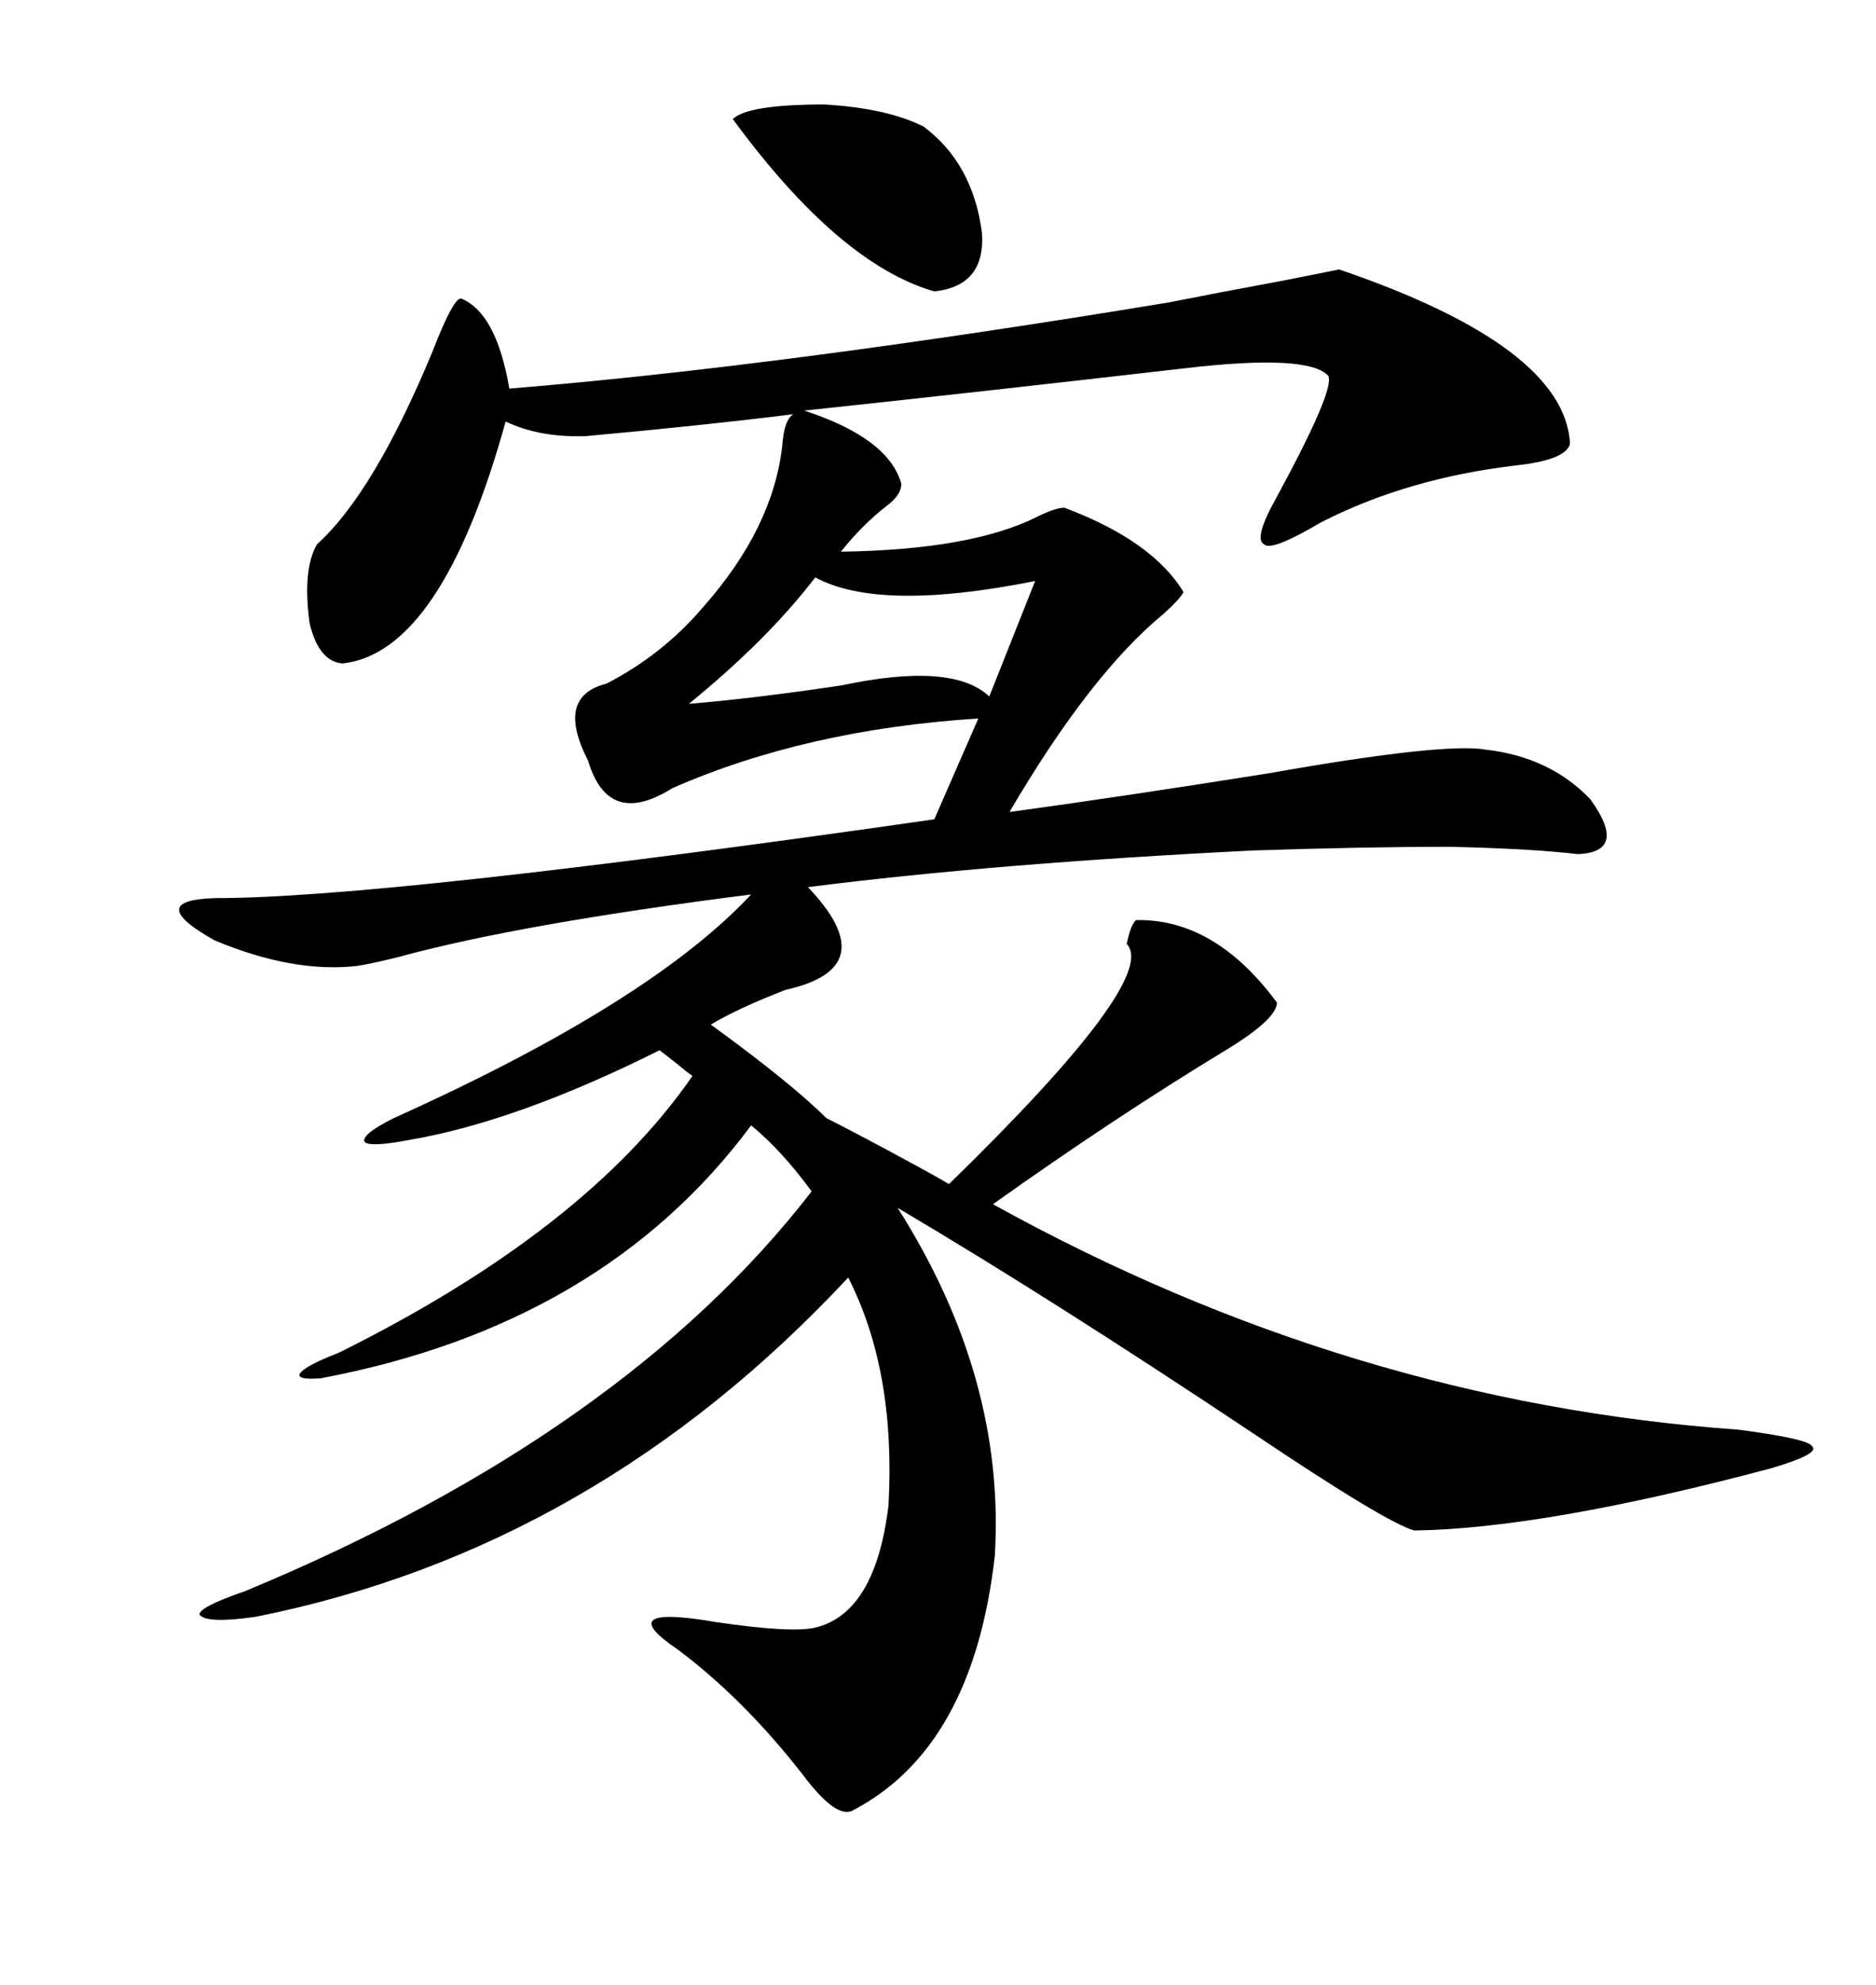 <svg xmlns="http://www.w3.org/2000/svg" xmlns:xlink="http://www.w3.org/1999/xlink" width="300" height="317.285"><path d="M214.16 43.07L214.16 43.07Q250.20 55.37 251.07 70.90L251.07 70.90Q250.49 73.54 242.29 74.41L242.29 74.41Q225 76.46 211.23 83.50L211.23 83.50Q203.32 88.18 202.15 87.01L202.15 87.01Q200.39 86.13 204.20 79.39L204.20 79.39Q213.57 62.11 212.40 60.06L212.40 60.06Q209.18 56.54 189.26 58.89L189.26 58.89Q156.15 62.70 128.61 65.63L128.61 65.63Q142.09 70.02 144.14 77.34L144.14 77.34Q144.14 79.10 141.80 80.86L141.80 80.86Q137.99 83.79 134.47 88.18L134.47 88.18Q155.27 87.89 165.82 82.62L165.82 82.62Q168.75 81.15 170.21 81.15L170.21 81.15Q184.28 86.43 189.26 94.63L189.26 94.63Q188.67 95.80 186.04 98.14L186.04 98.14Q174.32 107.81 161.43 129.79L161.43 129.79Q178.71 127.44 202.73 123.63L202.73 123.63Q230.86 118.65 237.60 119.82L237.60 119.82Q247.85 121.00 254.30 127.73L254.30 127.73Q260.45 136.23 252.25 136.52L252.25 136.52Q244.92 135.64 231.74 135.35L231.74 135.35Q218.26 135.35 200.39 135.94L200.39 135.94Q159.08 137.99 129.20 141.80L129.20 141.80Q141.50 154.69 125.68 158.20L125.68 158.20Q118.07 161.13 113.67 163.77L113.67 163.77Q126.56 173.14 132.13 178.71L132.13 178.71Q137.40 181.35 147.07 186.62L147.07 186.62Q150.29 188.38 151.76 189.26L151.76 189.26Q185.45 156.45 180.18 150.88L180.18 150.88Q180.76 147.95 181.64 147.07L181.64 147.07Q194.24 146.78 204.20 160.25L204.20 160.25Q204.20 162.89 196.00 167.87L196.00 167.87Q178.13 178.71 158.79 192.48L158.79 192.48Q215.92 224.12 278.03 228.52L278.03 228.52Q289.16 229.98 289.75 231.15L289.75 231.15Q291.21 232.32 283.30 234.67L283.30 234.67Q246.97 244.34 226.17 244.63L226.17 244.63Q221.78 243.46 200.39 229.10L200.39 229.10Q167.87 207.42 143.55 193.07L143.55 193.07Q160.84 220.31 159.08 248.73L159.08 248.73Q155.57 279.49 136.23 289.45L136.23 289.45Q133.59 290.63 128.32 283.59L128.32 283.59Q118.95 271.58 108.40 263.67L108.40 263.67Q97.56 256.35 114.55 259.28L114.55 259.28Q126.56 261.04 130.37 260.16L130.37 260.16Q140.04 257.81 142.09 240.53L142.09 240.53Q143.26 219.14 135.64 204.20L135.64 204.20Q95.21 247.56 41.02 258.40L41.02 258.40Q33.11 259.57 31.93 258.11L31.93 258.11Q31.64 256.93 39.26 254.30L39.26 254.30Q99.90 229.10 129.79 190.43L129.79 190.43Q125.10 183.98 120.12 179.88L120.12 179.88Q96.39 211.82 51.27 220.31L51.27 220.31Q47.17 220.61 48.05 219.43L48.05 219.43Q48.93 218.26 54.20 216.21L54.20 216.21Q93.75 196.58 110.74 171.97L110.74 171.97Q109.86 171.39 108.11 169.92L108.11 169.92Q106.64 168.75 105.47 167.87L105.47 167.87Q82.62 179.30 65.33 182.23L65.33 182.23Q59.18 183.40 58.30 182.52L58.30 182.52Q57.71 181.35 62.99 178.71L62.99 178.71Q104.00 160.25 120.12 142.97L120.12 142.97Q83.20 147.66 63.87 152.93L63.87 152.93Q59.18 154.10 57.13 154.39L57.13 154.39Q46.88 155.57 34.28 150.29L34.28 150.29Q22.85 143.85 34.57 143.55L34.57 143.55Q61.52 143.55 149.41 130.96L149.41 130.96L156.45 114.84Q128.91 116.60 107.52 125.98L107.52 125.98Q97.27 132.42 94.04 121.58L94.04 121.58Q88.77 111.33 96.97 109.28L96.97 109.28Q106.05 104.59 112.50 96.97L112.50 96.97Q123.63 84.38 125.10 71.19L125.10 71.19Q125.39 67.09 126.86 66.21L126.86 66.21Q112.79 67.97 93.46 69.73L93.46 69.73Q92.58 69.73 92.29 69.73L92.29 69.73Q85.84 69.73 80.86 67.38L80.86 67.38Q70.61 104.30 54.79 106.05L54.79 106.05Q50.98 105.76 49.51 99.61L49.51 99.61Q48.34 91.11 50.68 87.01L50.68 87.01Q59.77 78.81 69.14 56.25L69.14 56.25Q72.66 47.17 73.83 47.75L73.83 47.75Q79.39 50.10 81.45 62.11L81.45 62.11Q124.80 58.59 186.91 48.34L186.91 48.34Q194.24 46.88 205.37 44.82L205.37 44.82Q214.16 43.07 214.16 43.07ZM147.66 20.21L147.66 20.21Q155.57 26.07 157.03 37.21L157.03 37.21Q157.62 45.70 149.41 46.58L149.41 46.58Q134.18 42.19 117.19 19.04L117.19 19.04Q119.53 16.70 131.84 16.70L131.84 16.70Q141.80 17.29 147.66 20.21ZM130.37 92.29L130.37 92.29Q122.75 102.25 110.16 112.50L110.16 112.50Q120.70 111.62 134.47 109.57L134.47 109.57Q152.34 105.76 158.20 111.33L158.20 111.33L165.53 92.87Q140.63 97.85 130.37 92.29Z"/></svg>